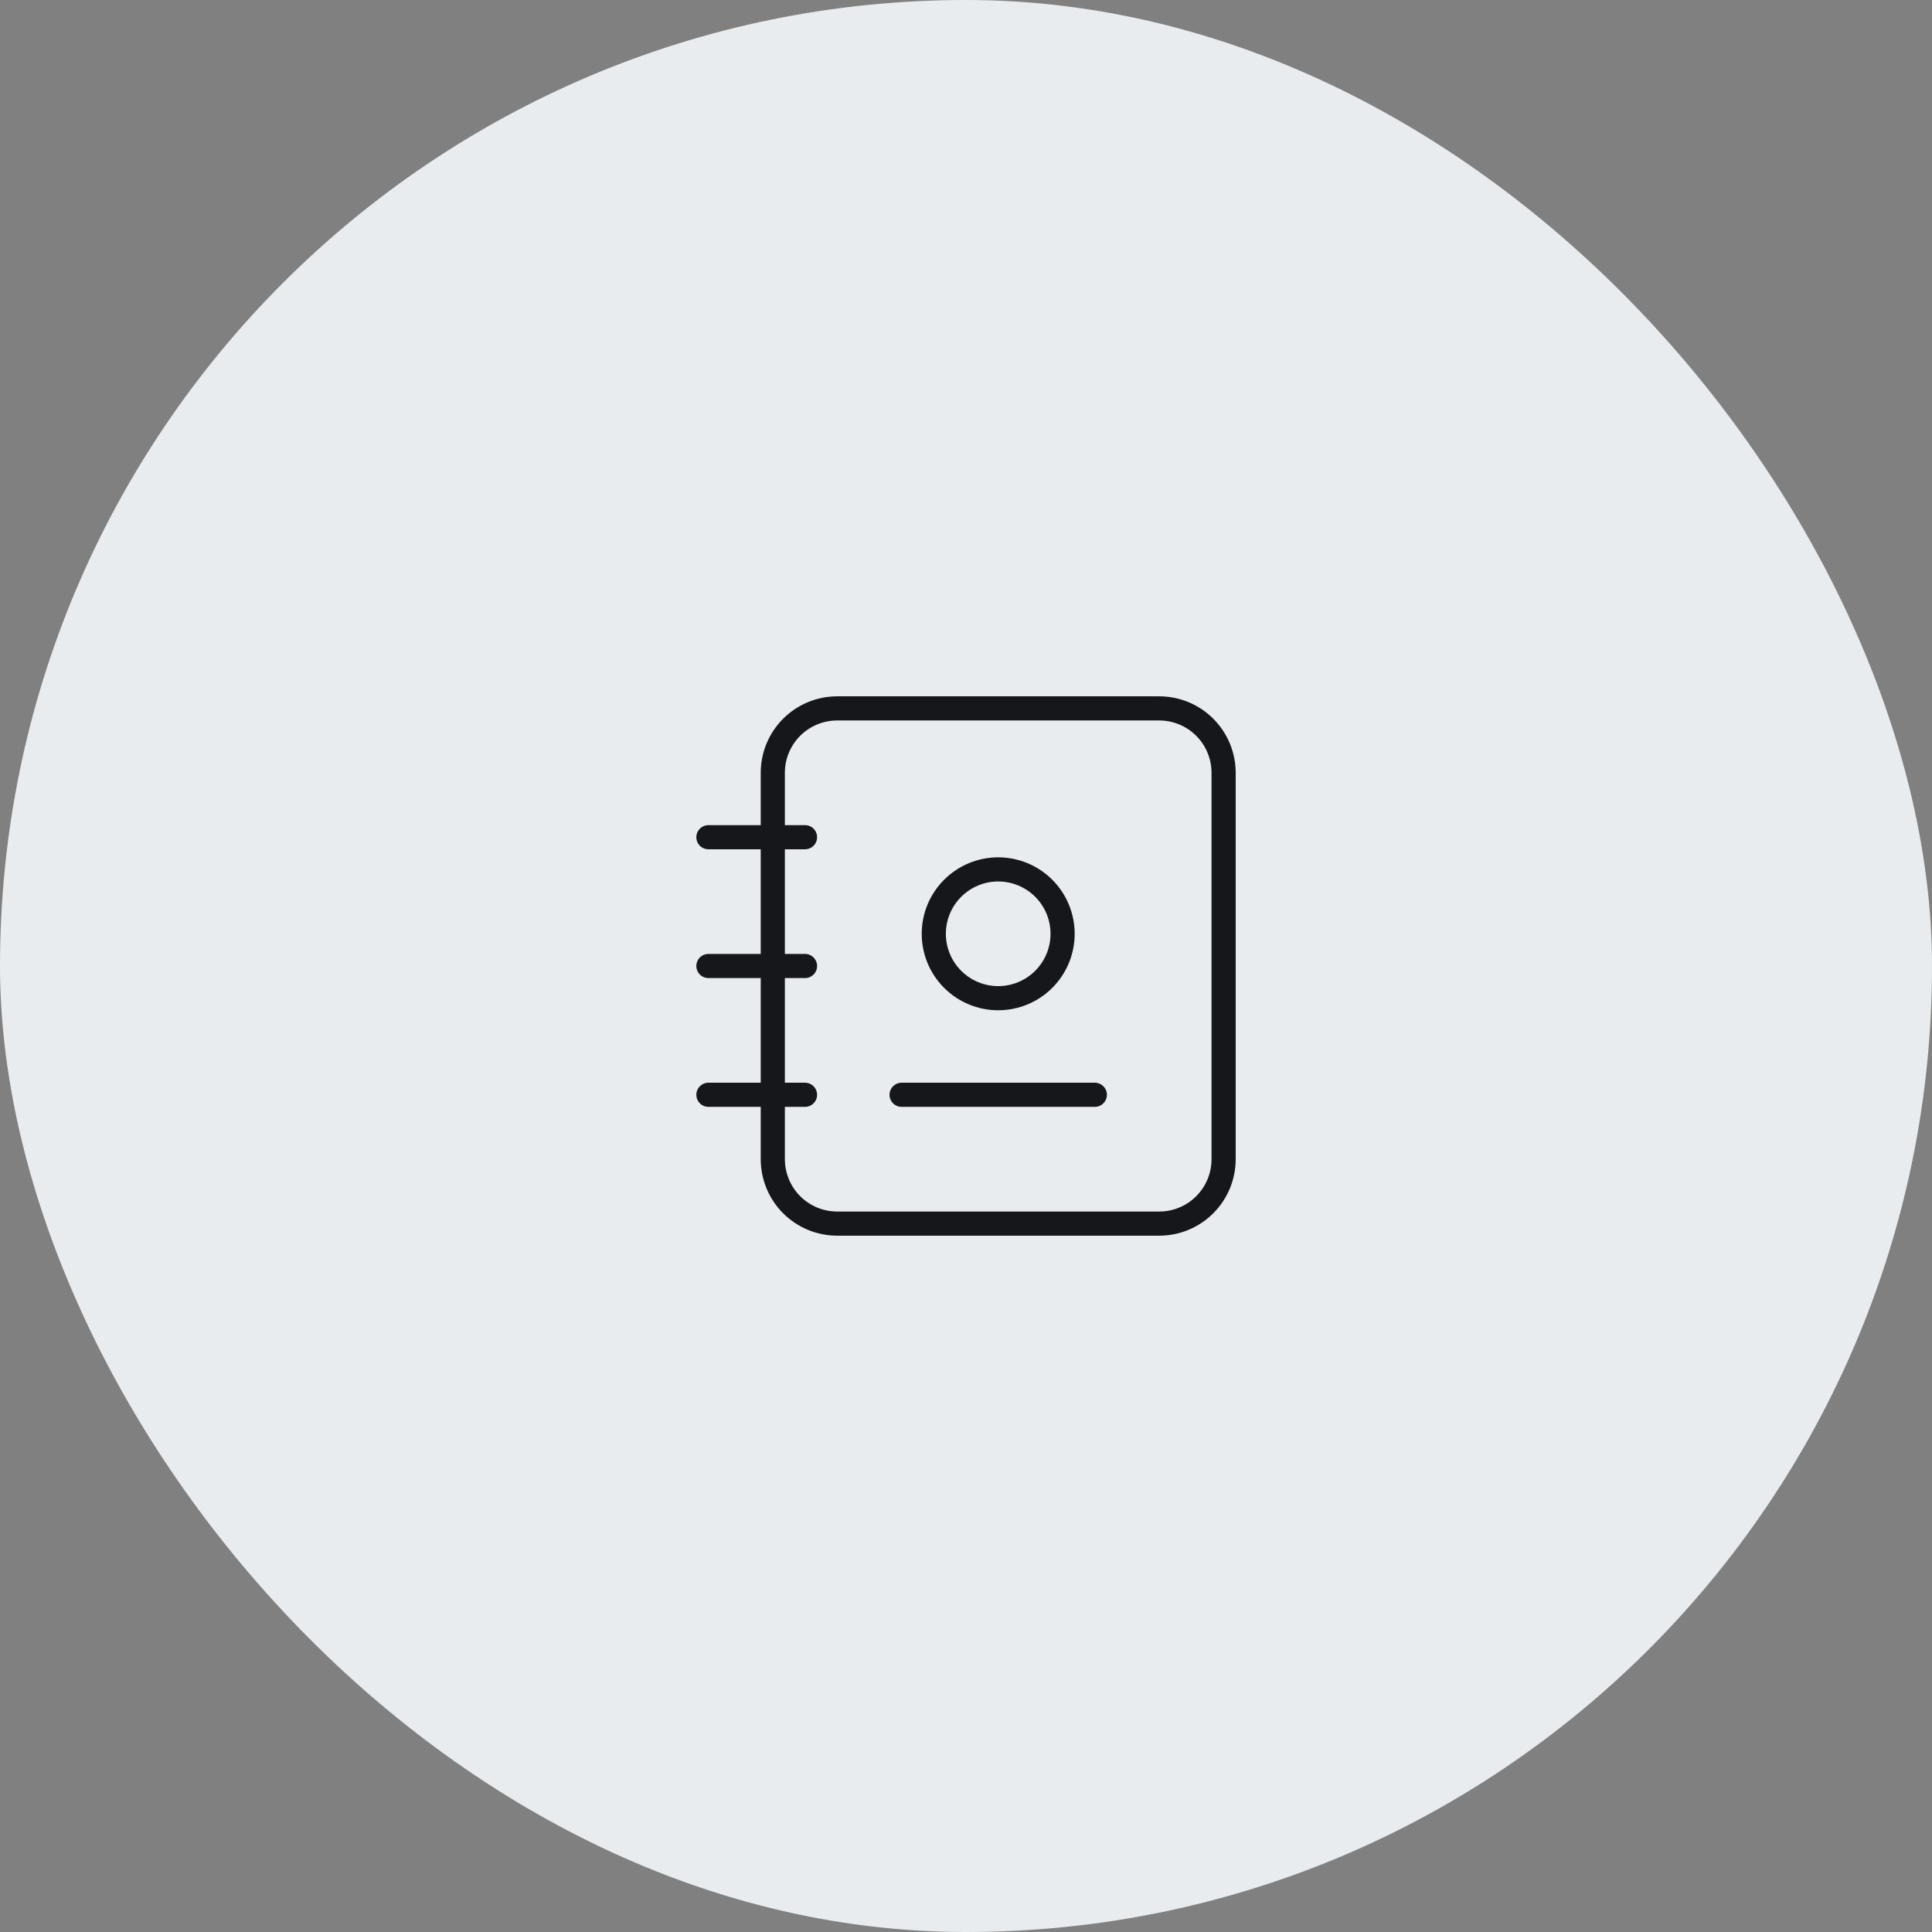 <svg xmlns="http://www.w3.org/2000/svg" width="80" height="80" viewBox="0 0 80 80" fill="none"><rect x="0" y="0" width="80" height="80" fill="#808080" stroke="none"/><rect width="80" height="80" rx="40" fill="#E9ECEF"></rect><g clip-path="url(#clip0_5173_5062)"><path d="M50.667 32V48C50.667 48.707 50.386 49.385 49.886 49.886C49.386 50.386 48.707 50.667 48 50.667H34.667C33.959 50.667 33.281 50.386 32.781 49.886C32.281 49.385 32 48.707 32 48V32C32 31.293 32.281 30.614 32.781 30.114C33.281 29.614 33.959 29.333 34.667 29.333H48C48.707 29.333 49.386 29.614 49.886 30.114C50.386 30.614 50.667 31.293 50.667 32Z" stroke="#16171B" stroke-linecap="round" stroke-linejoin="round"></path><path d="M37.334 45.333H45.334" stroke="#16171B" stroke-linecap="round" stroke-linejoin="round"></path><path d="M38.666 38.667C38.666 39.374 38.947 40.052 39.448 40.552C39.948 41.052 40.626 41.333 41.333 41.333C42.04 41.333 42.719 41.052 43.219 40.552C43.719 40.052 44 39.374 44 38.667C44 37.959 43.719 37.281 43.219 36.781C42.719 36.281 42.04 36 41.333 36C40.626 36 39.948 36.281 39.448 36.781C38.947 37.281 38.666 37.959 38.666 38.667Z" stroke="#16171B" stroke-linecap="round" stroke-linejoin="round"></path><path d="M29.334 34.667H33.334" stroke="#16171B" stroke-linecap="round" stroke-linejoin="round"></path><path d="M29.334 40H33.334" stroke="#16171B" stroke-linecap="round" stroke-linejoin="round"></path><path d="M29.334 45.333H33.334" stroke="#16171B" stroke-linecap="round" stroke-linejoin="round"></path></g><defs><clipPath id="clip0_5173_5062"><rect width="32" height="32" fill="white" transform="translate(24 24)"></rect></clipPath></defs></svg>